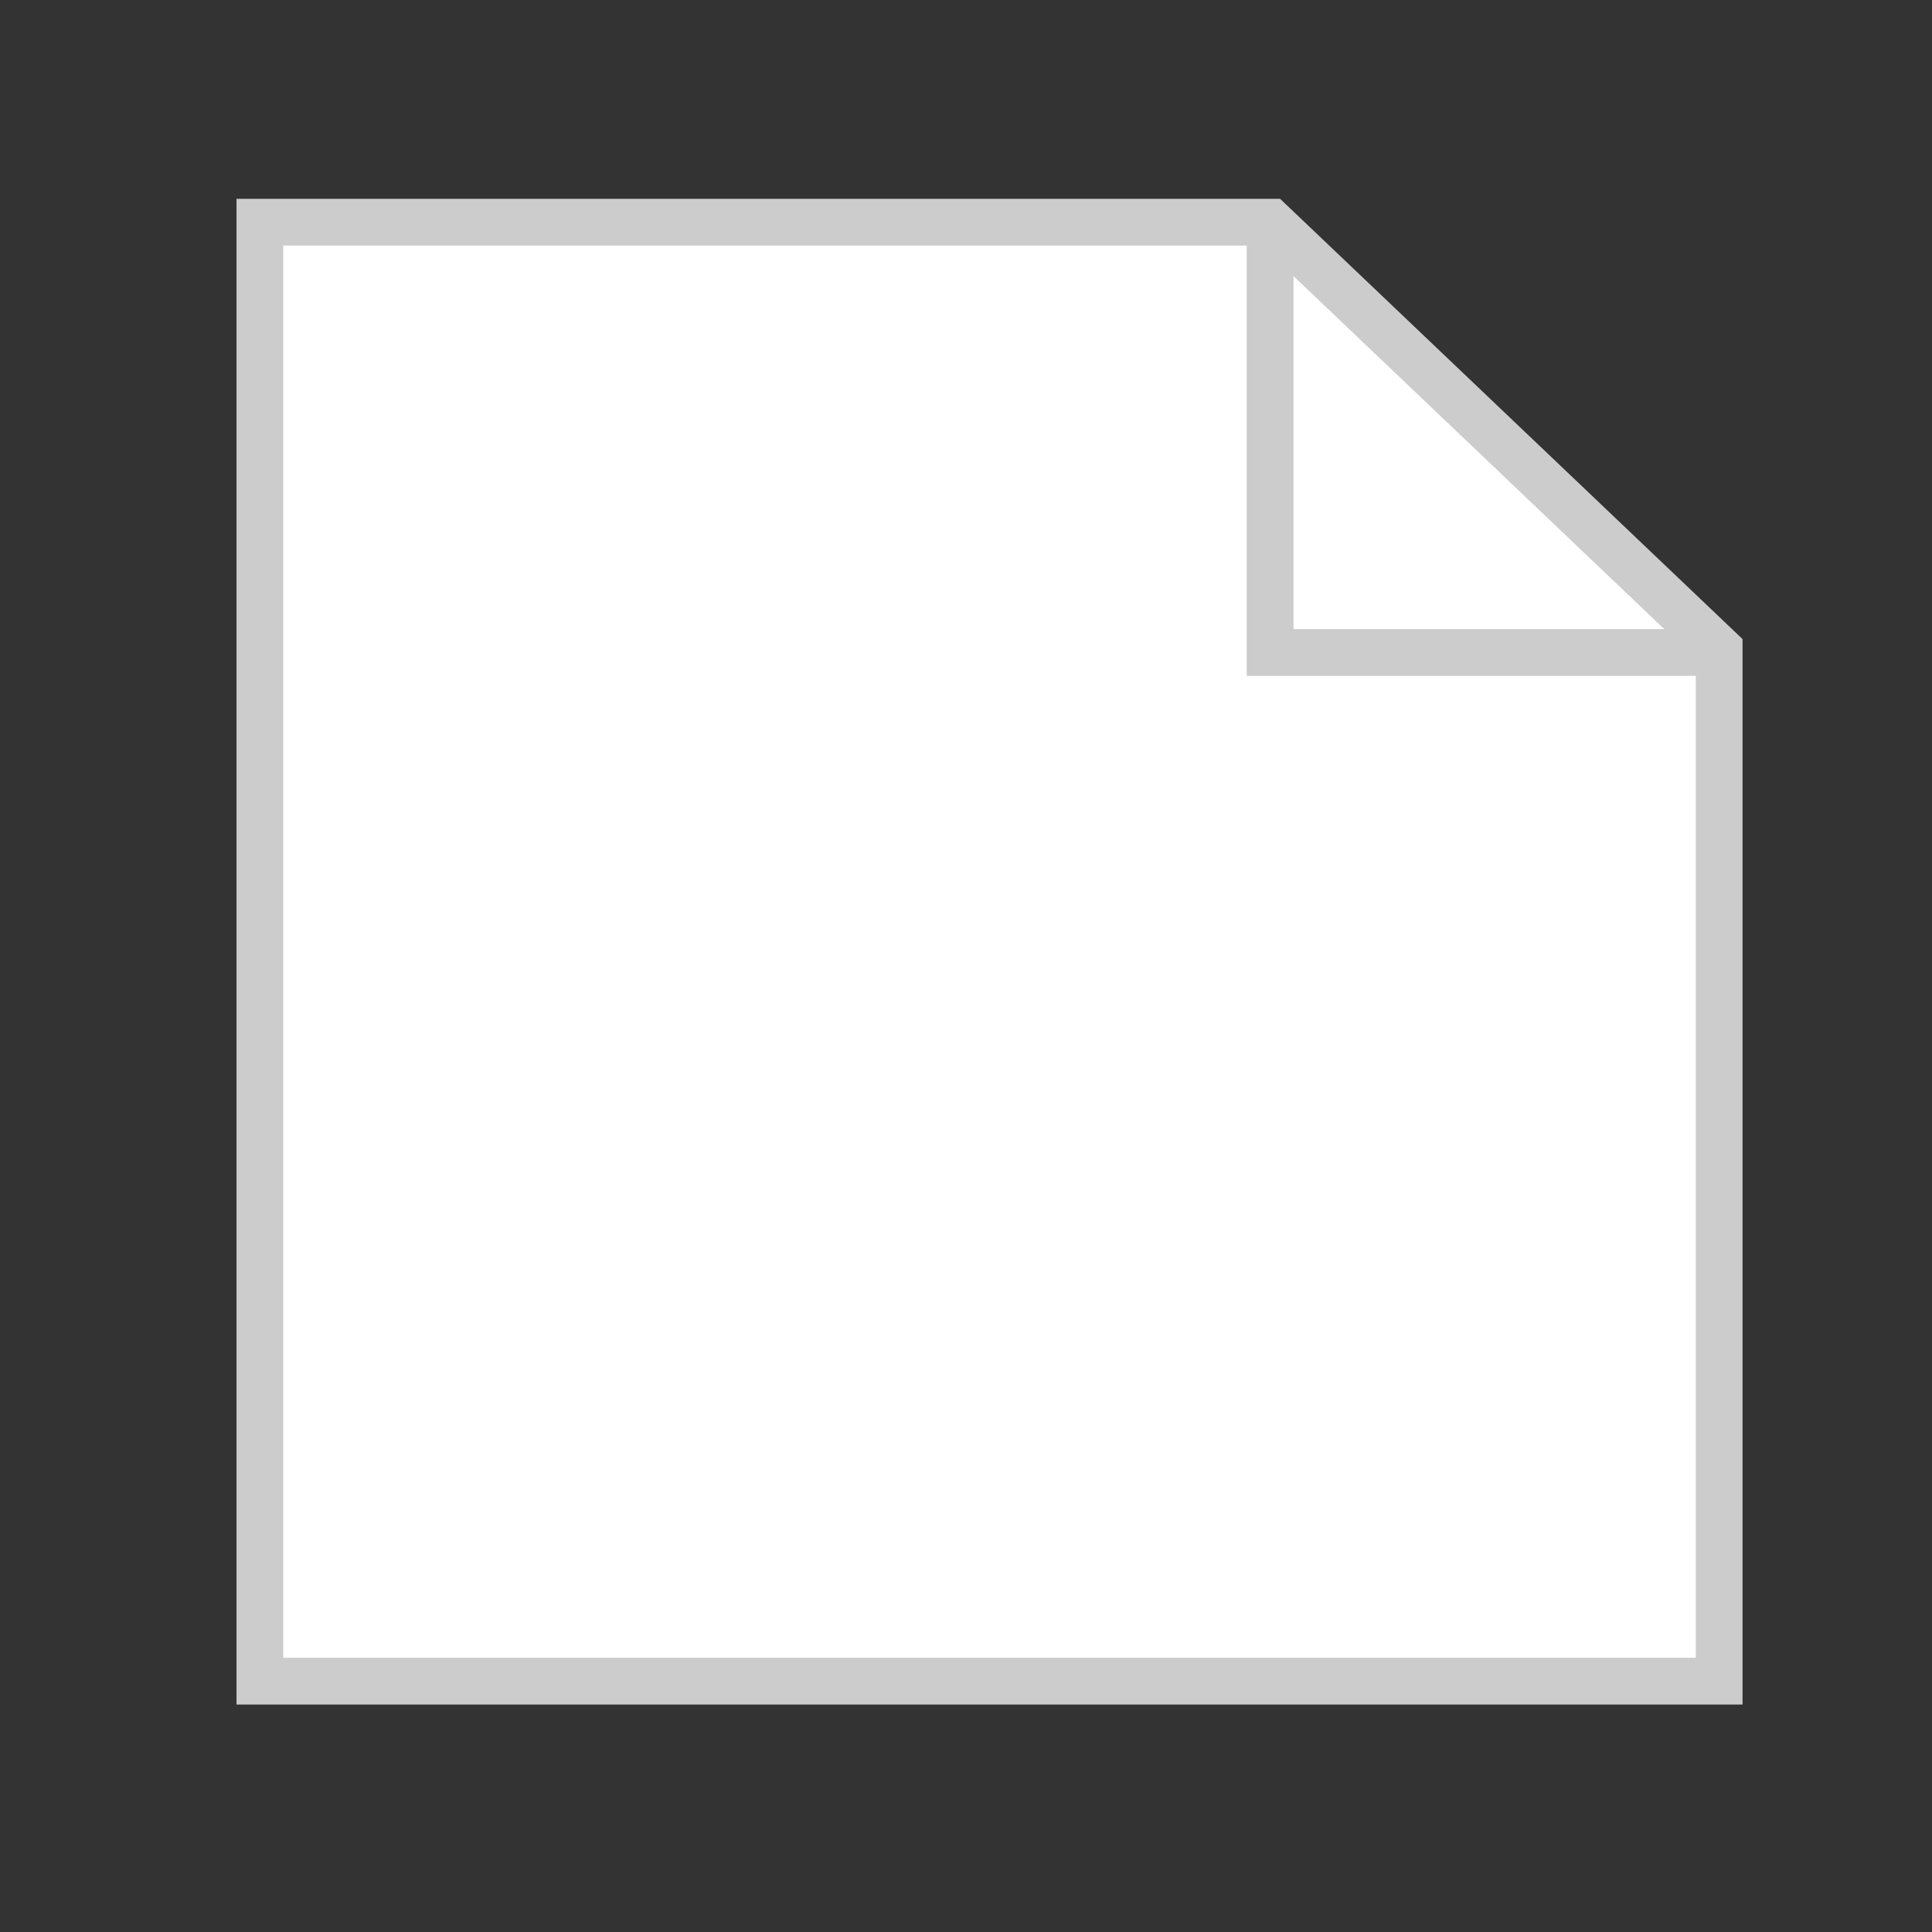 <svg id="Layer_1" data-name="Layer 1" xmlns="http://www.w3.org/2000/svg" viewBox="0 0 62 62"><rect x="0" y="0" width="62" height="62" fill="#333333" stroke="none"/><defs><style>.cls-1,.cls-2{fill:#fff;stroke:#ccc;stroke-miterlimit:10;stroke-width:1.5px}.cls-2{fill:none}</style></defs><title>Artboard 27</title><path class="cls-1" d="M55.17 53.95H8.34V7.13h32.44l14.39 13.7v33.12z"/><path class="cls-2" d="M40.76 7.28v13.66h14.41"/></svg>